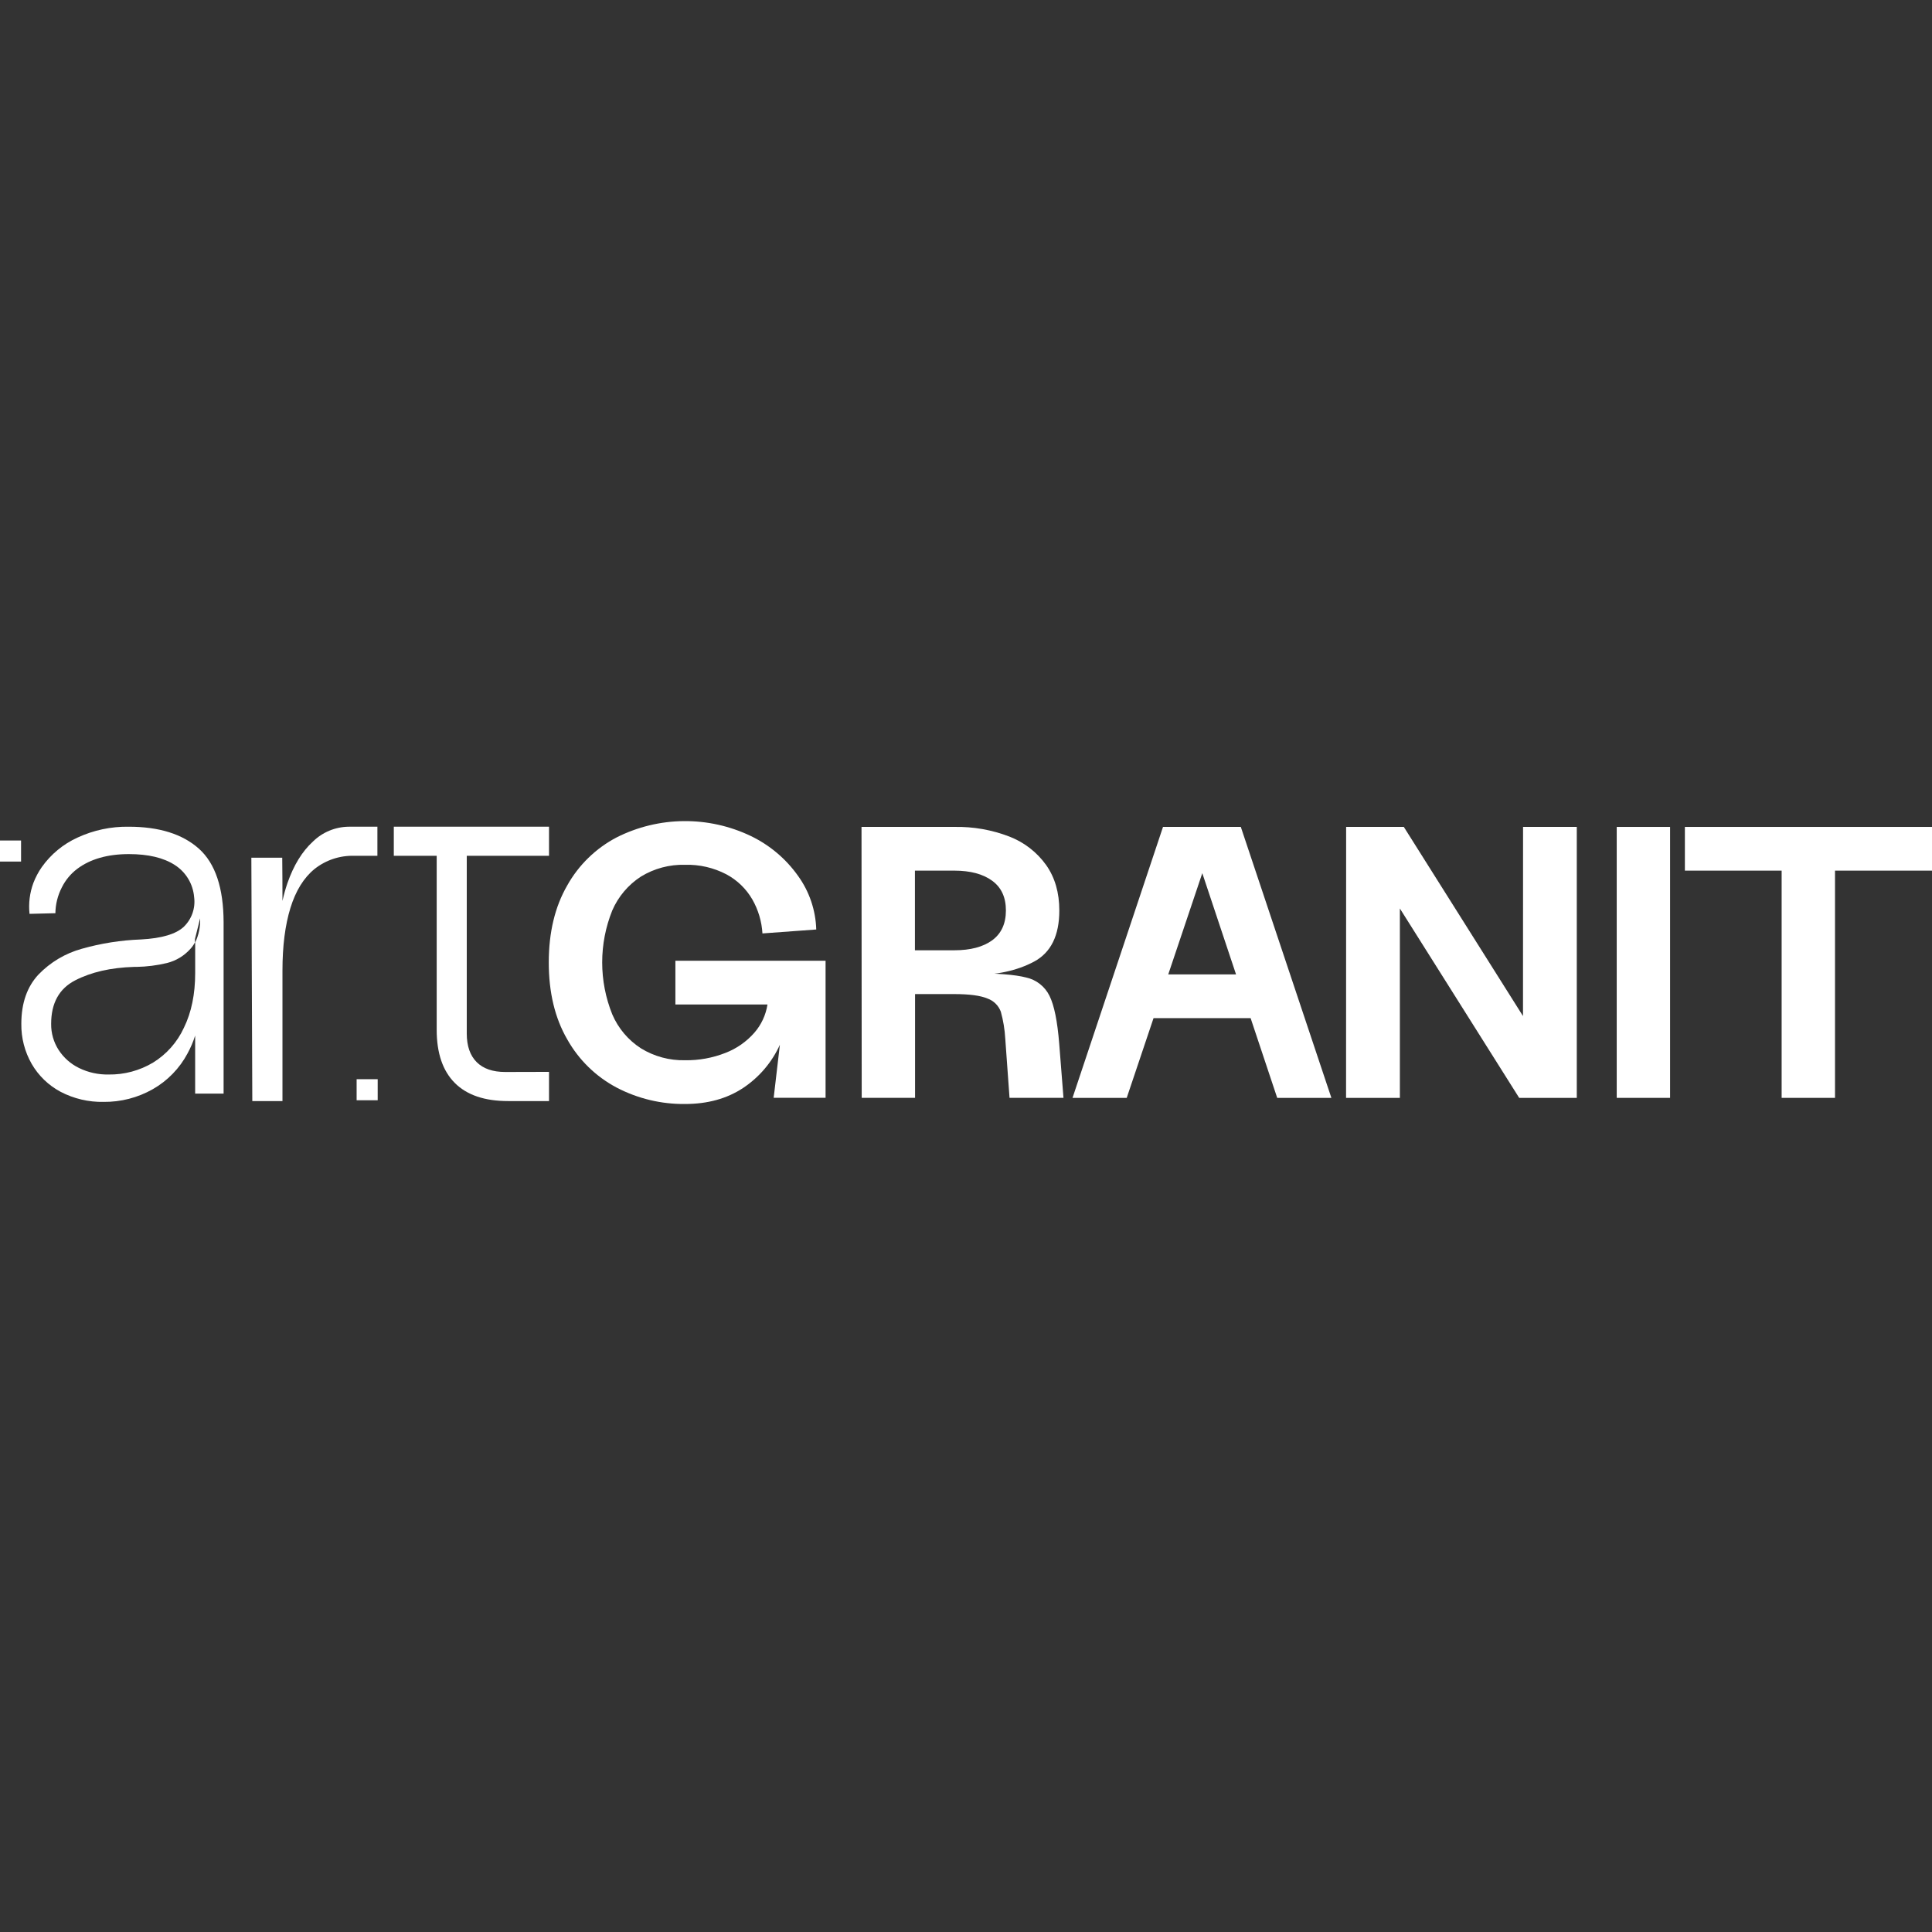 <?xml version="1.0" encoding="UTF-8"?> <svg xmlns="http://www.w3.org/2000/svg" width="200" height="200" viewBox="0 0 200 200" fill="none"><rect x="0" y="0" width="200" height="200" fill="#333333" stroke="none"/> <path d="M63.841 112.59C61.684 111.449 59.904 109.71 58.713 107.582C57.441 105.378 56.807 102.726 56.809 99.625C56.81 96.524 57.445 93.873 58.713 91.672C59.9 89.545 61.682 87.812 63.841 86.683C65.991 85.6 68.361 85.025 70.768 85.001C73.175 84.977 75.556 85.504 77.727 86.544C79.68 87.484 81.361 88.904 82.614 90.671C83.783 92.291 84.439 94.224 84.498 96.221L78.928 96.628C78.855 95.394 78.499 94.194 77.887 93.119C77.248 92.01 76.311 91.104 75.181 90.503C73.865 89.819 72.396 89.482 70.913 89.523C69.305 89.481 67.719 89.905 66.346 90.744C65.034 91.595 64.002 92.815 63.381 94.25C61.991 97.7 61.991 101.555 63.381 105.006C64 106.454 65.04 107.683 66.367 108.532C67.733 109.368 69.312 109.793 70.913 109.756C72.346 109.778 73.769 109.519 75.102 108.994C76.252 108.552 77.276 107.836 78.088 106.91C78.81 106.084 79.281 105.07 79.448 103.986H69.916V99.456H85.463V113.643H80.091L81.454 101.983L82.254 101.581C82.187 103.836 81.676 106.056 80.751 108.113C79.924 109.956 78.59 111.526 76.905 112.64C75.236 113.737 73.239 114.285 70.913 114.285C68.452 114.312 66.022 113.729 63.841 112.59V112.59Z" fill="white"></path> <path d="M89.184 85.602H98.8C100.744 85.562 102.677 85.902 104.492 86.602C106.021 87.192 107.343 88.217 108.297 89.549C109.208 90.844 109.662 92.413 109.66 94.256C109.66 96.849 108.788 98.612 107.044 99.547C105.3 100.481 103.15 100.948 100.594 100.948V100.747C103.21 100.747 105.086 100.894 106.222 101.189C106.743 101.303 107.232 101.533 107.652 101.863C108.072 102.193 108.412 102.613 108.646 103.093C109.128 104.062 109.463 105.71 109.649 108.035L110.091 113.646H104.506L104.064 107.515C104.011 106.573 103.857 105.639 103.605 104.73C103.489 104.415 103.304 104.13 103.065 103.894C102.826 103.659 102.538 103.478 102.221 103.366C101.501 103.062 100.365 102.909 98.814 102.907H94.727V113.646H89.204L89.184 85.602ZM102.707 97.343C103.655 96.647 104.129 95.618 104.131 94.256C104.133 92.893 103.659 91.865 102.707 91.172C101.759 90.478 100.457 90.13 98.8 90.128H94.713V98.372H98.8C100.457 98.372 101.759 98.029 102.707 97.343Z" fill="white"></path> <path d="M120.394 85.602H128.449L137.824 113.651H132.216L123.158 86.483H125.775L116.638 113.651H111.027L120.394 85.602ZM116.949 100.869H131.894V105.395H116.949V100.869Z" fill="white"></path> <path d="M139.352 85.602H144.914V113.651H139.344L139.352 85.602ZM139.594 85.602H145.323L162.995 113.651H157.265L139.594 85.602ZM157.667 85.602H163.228V113.651H157.658L157.667 85.602Z" fill="white"></path> <path d="M167.363 85.602H172.887V113.651H167.363V85.602Z" fill="white"></path> <path d="M174.418 85.602H200V90.128H174.418V85.602ZM184.435 88.526H189.959V113.651H184.435V88.526Z" fill="white"></path> <path d="M39.098 111.718H36.918V113.898H39.098V111.718Z" fill="white"></path> <path d="M2.18 87.009H0V89.189H2.18V87.009Z" fill="white"></path> <path d="M20.592 87.858C18.894 86.34 16.471 85.582 13.324 85.582C11.495 85.552 9.682 85.937 8.022 86.707C6.542 87.38 5.268 88.433 4.327 89.759C3.971 90.27 3.678 90.823 3.455 91.404C3.078 92.425 2.941 93.52 3.057 94.602L5.734 94.535C5.746 93.604 5.975 92.688 6.403 91.861C6.778 91.107 7.323 90.45 7.996 89.942C9.352 88.925 11.137 88.416 13.35 88.416C15.347 88.416 16.926 88.791 18.089 89.541C18.657 89.902 19.133 90.39 19.481 90.966C19.829 91.541 20.039 92.19 20.095 92.861C20.17 93.416 20.115 93.981 19.934 94.512C19.753 95.042 19.45 95.523 19.051 95.916C18.249 96.691 16.758 97.137 14.58 97.253C12.514 97.329 10.464 97.652 8.475 98.215C6.761 98.687 5.205 99.613 3.972 100.896C2.81 102.146 2.208 103.838 2.208 105.983C2.188 107.436 2.557 108.869 3.278 110.131C3.987 111.357 5.025 112.359 6.275 113.024C7.646 113.739 9.176 114.098 10.722 114.067C12.504 114.087 14.259 113.635 15.81 112.756C17.343 111.884 18.596 110.593 19.423 109.035C19.741 108.45 20.002 107.836 20.202 107.201V113.213H23.147V95.48C23.139 91.918 22.287 89.377 20.592 87.858ZM20.205 97.564V100.736C20.205 102.916 19.817 104.799 19.042 106.384C18.357 107.879 17.244 109.138 15.845 110C14.454 110.831 12.859 111.258 11.24 111.233C10.183 111.254 9.136 111.024 8.185 110.561C7.322 110.142 6.59 109.494 6.068 108.689C5.551 107.883 5.282 106.943 5.295 105.986C5.295 103.84 6.125 102.34 7.783 101.486C9.442 100.631 11.469 100.167 13.862 100.093H14.129C15.193 100.074 16.252 99.939 17.286 99.692C18.218 99.459 19.058 98.953 19.699 98.239C19.89 98.034 20.052 97.804 20.182 97.555V97.21L20.717 95.064C20.755 95.927 20.579 96.786 20.205 97.564V97.564Z" fill="white"></path> <path d="M36.115 85.581C34.723 85.592 33.39 86.142 32.395 87.116C31.276 88.139 30.395 89.578 29.752 91.433C29.547 92.033 29.376 92.644 29.241 93.264C29.241 91.772 29.233 90.281 29.217 88.79H26.02C26.05 97.19 26.084 105.587 26.118 113.982H29.241V100.462C29.241 97.927 29.516 95.769 30.066 93.988C30.616 92.207 31.449 90.863 32.563 89.956C33.732 89.029 35.191 88.546 36.682 88.593H39.069V85.581H36.115ZM40.767 85.581V88.593H56.834V85.581H40.767ZM52.296 110.971C51.007 110.971 50.023 110.63 49.342 109.947C48.662 109.265 48.321 108.281 48.319 106.994V85.581H45.206V106.599C45.206 109.019 45.831 110.855 47.081 112.107C48.331 113.359 50.172 113.984 52.604 113.982H56.834V110.959L52.296 110.971Z" fill="white"></path> </svg> 